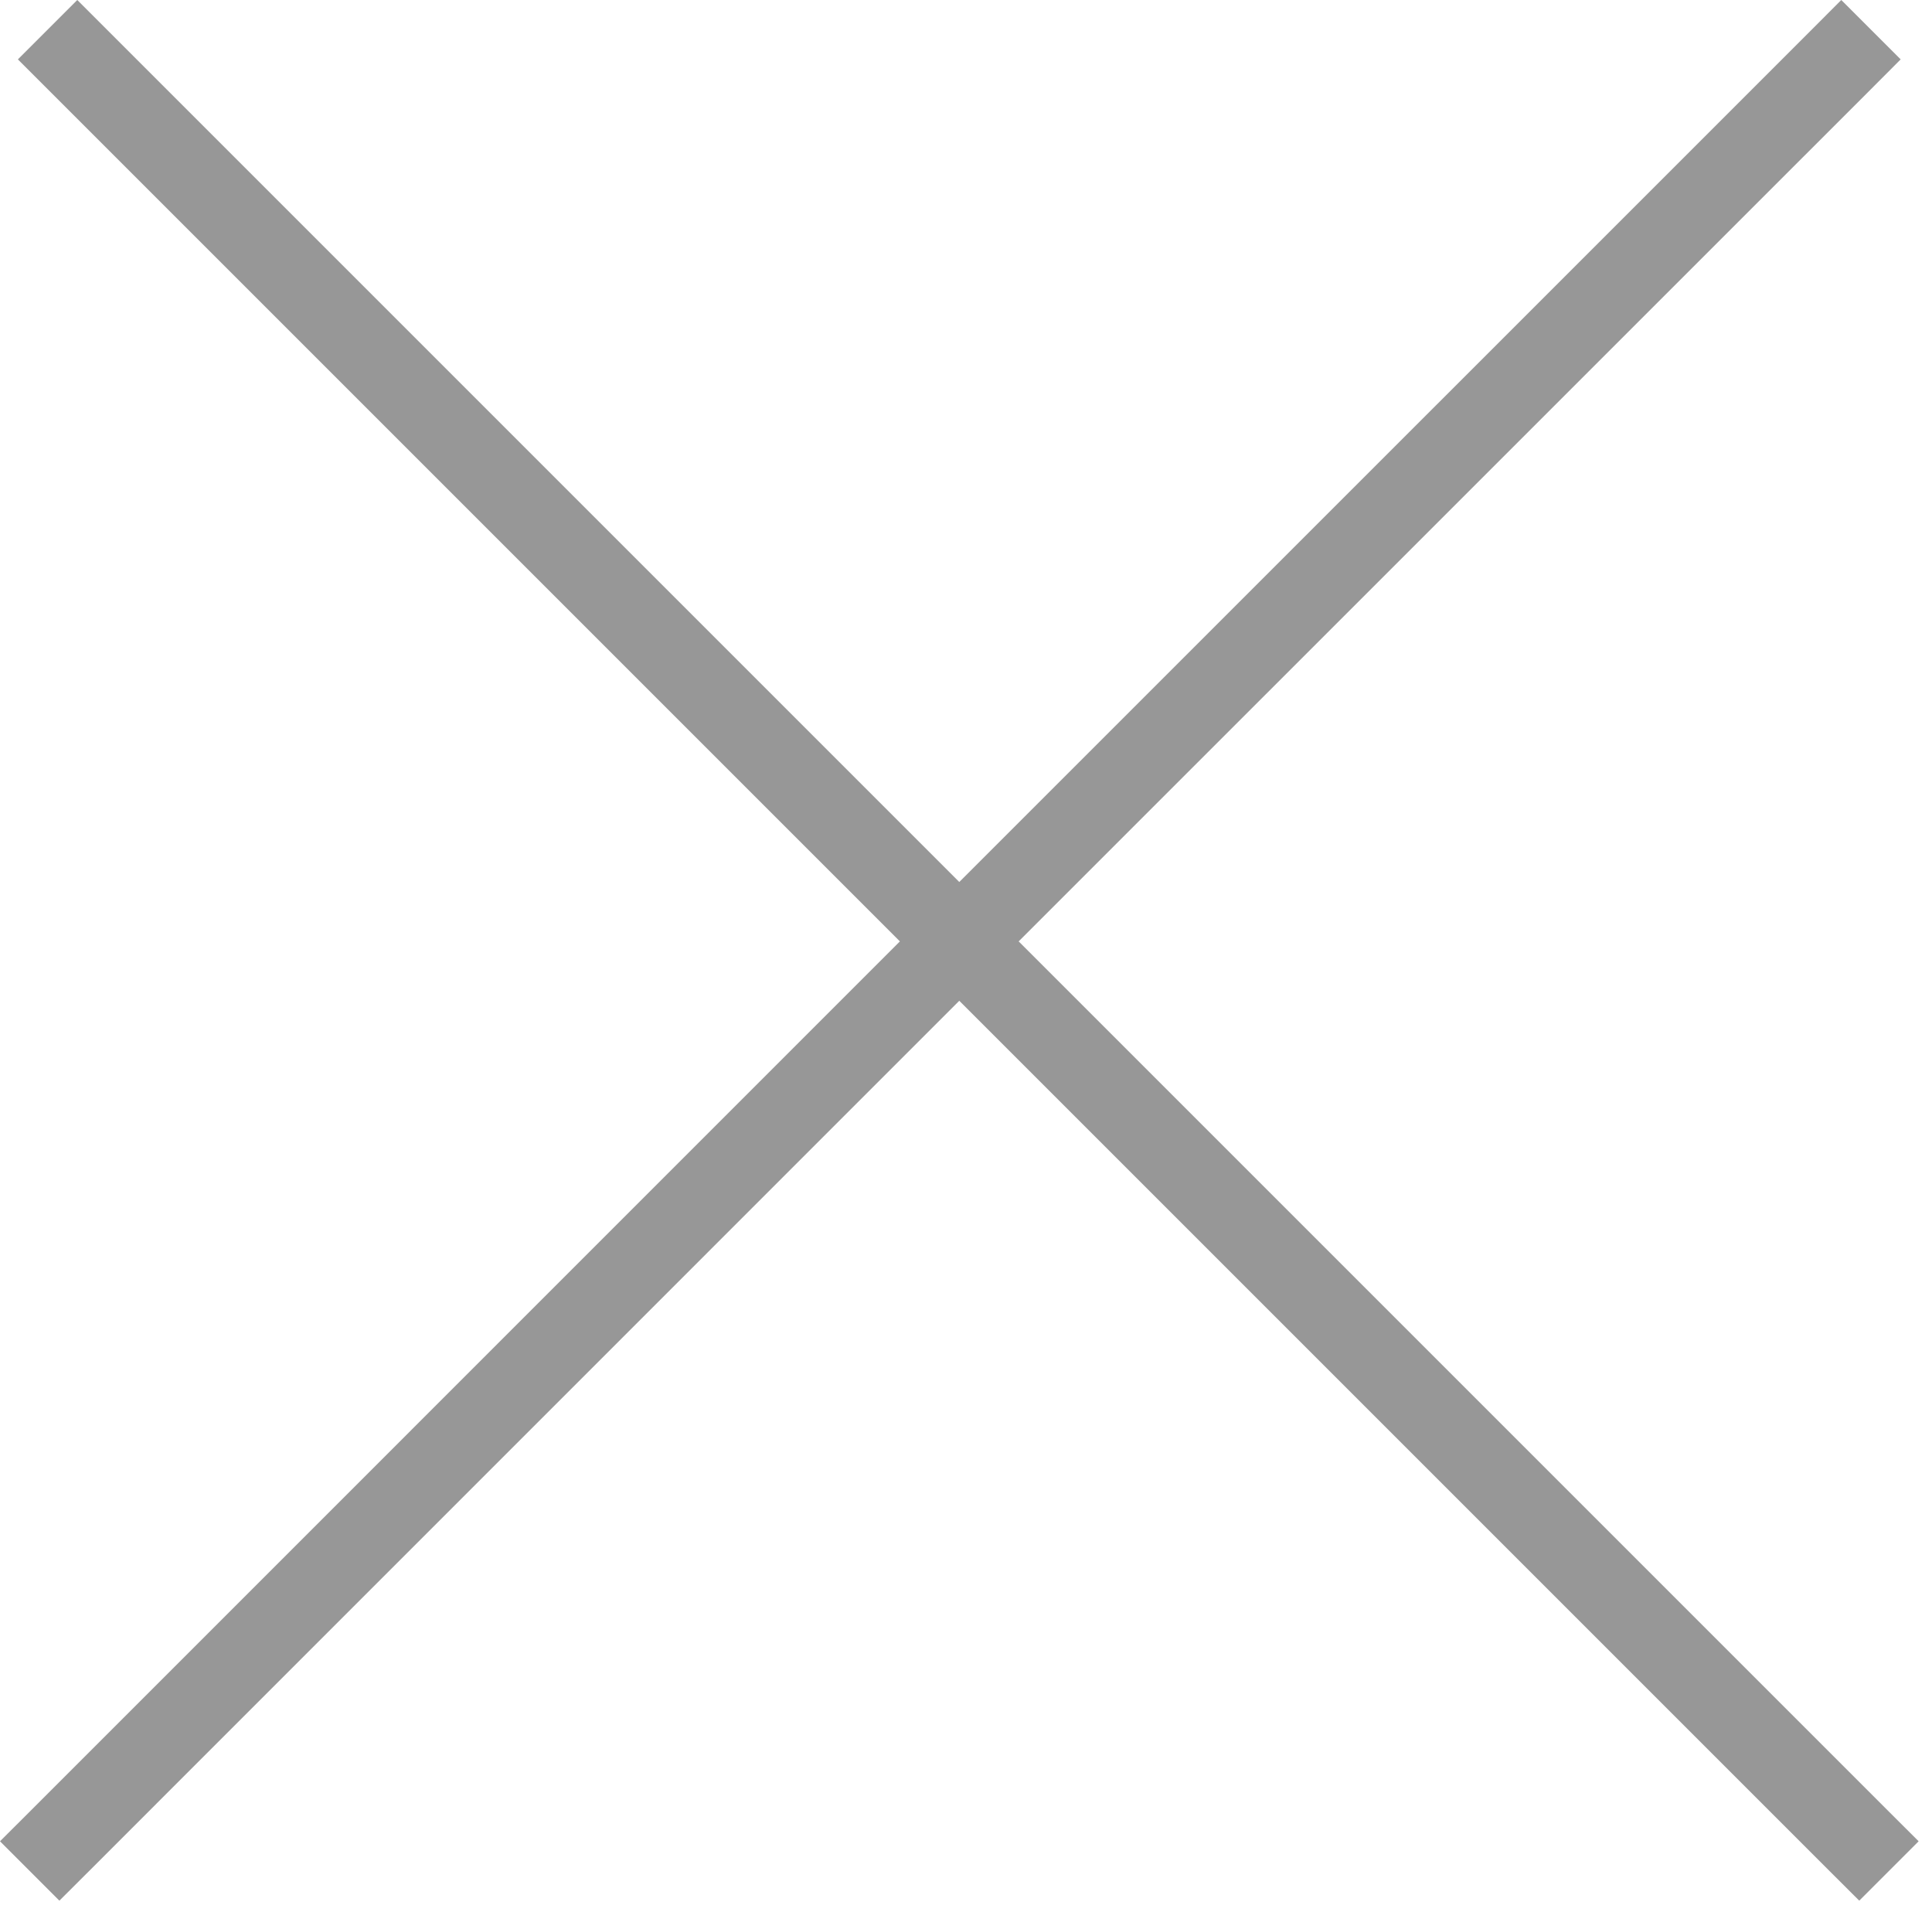 <?xml version="1.0" encoding="UTF-8"?>
<svg width="23px" height="23px" viewBox="0 0 23 23" version="1.1" xmlns="http://www.w3.org/2000/svg" xmlns:xlink="http://www.w3.org/1999/xlink">
    <!-- Generator: Sketch 46.2 (44496) - http://www.bohemiancoding.com/sketch -->
    <title>Combined Shape</title>
    <desc>Created with Sketch.</desc>
    <defs></defs>
    <g id="Page-1" stroke="none" stroke-width="1" fill="none" fill-rule="evenodd">
        <g id="mobile-menu" transform="translate(-25, -45)" fill="#979797">
            <g id="Group-2" transform="translate(20, 20)">
                <path d="M16.42,35.5 L6.274,25.354 L5.92,25 L5.213,25.707 L5.567,26.061 L15.713,36.207 L5.354,46.567 L5,46.92 L5.707,47.627 L6.061,47.274 L16.42,36.914 L26.78,47.274 L27.134,47.627 L27.841,46.92 L27.487,46.567 L17.127,36.207 L27.274,26.061 L27.627,25.707 L26.92,25 L26.567,25.354 L16.42,35.5 Z" id="Combined-Shape"></path>
            </g>
        </g>
    </g>
</svg>